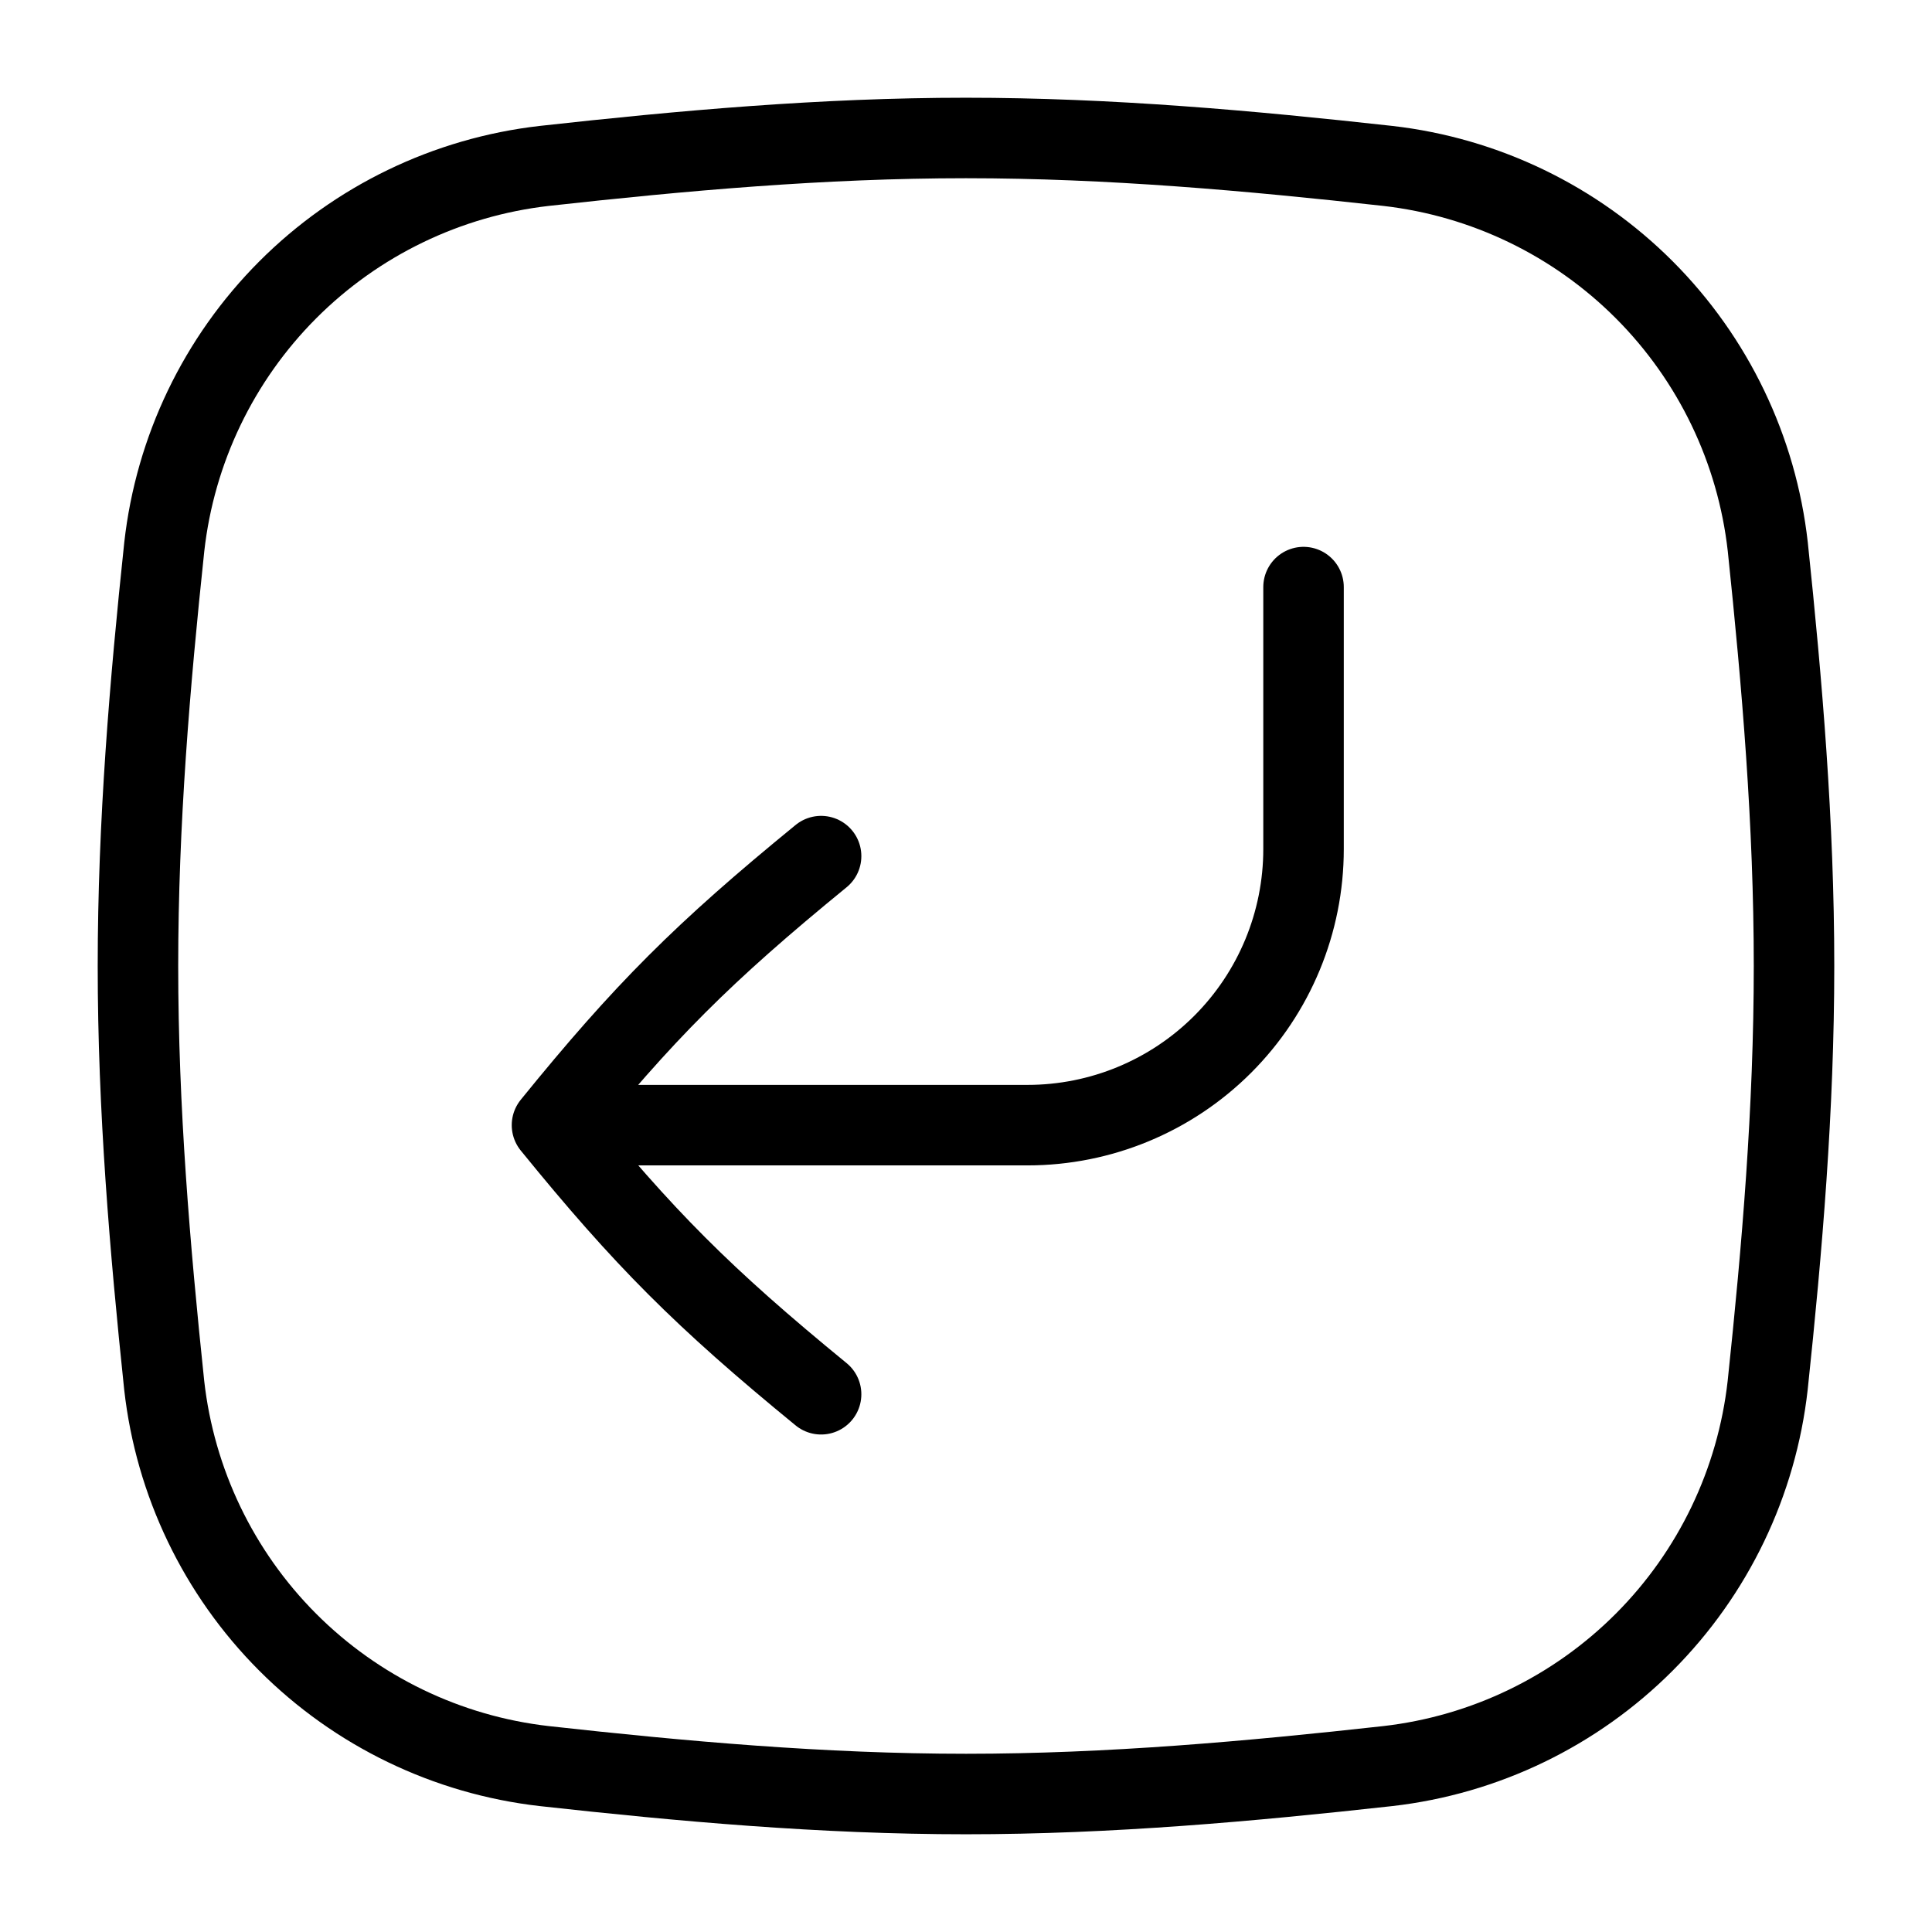 <svg xmlns="http://www.w3.org/2000/svg" fill="none" viewBox="0 0 96 96" height="96" width="96">
<path stroke-width="4" stroke="black" d="M8.159 68.832C8.7 73.659 10.862 78.159 14.292 81.597C17.723 85.034 22.218 87.206 27.044 87.756C33.867 88.512 40.867 89.144 48.004 89.144C55.132 89.144 62.132 88.512 68.956 87.756C73.78 87.205 78.275 85.033 81.704 81.596C85.134 78.158 87.295 73.658 87.835 68.832C88.555 62.044 89.144 55.092 89.144 48C89.144 40.908 88.552 33.948 87.84 27.168C87.299 22.342 85.137 17.842 81.707 14.404C78.276 10.967 73.781 8.795 68.956 8.244C62.132 7.488 55.132 6.856 47.999 6.856C40.867 6.856 33.867 7.488 27.044 8.244C22.219 8.796 17.724 10.968 14.295 14.405C10.865 17.843 8.704 22.343 8.163 27.168C7.443 33.956 6.855 40.908 6.855 48C6.855 55.092 7.447 62.052 8.159 68.832Z"></path>
<path stroke-linejoin="round" stroke-linecap="round" stroke-width="4" stroke="black" d="M27.428 55.908H51.056C54.693 55.908 58.182 54.463 60.754 51.891C63.327 49.318 64.772 45.83 64.772 42.192V29.172M27.428 55.908C32 50.272 34.928 47.34 40.8 42.54M27.428 55.908C32 61.532 34.928 64.472 40.8 69.28"></path>
</svg>
